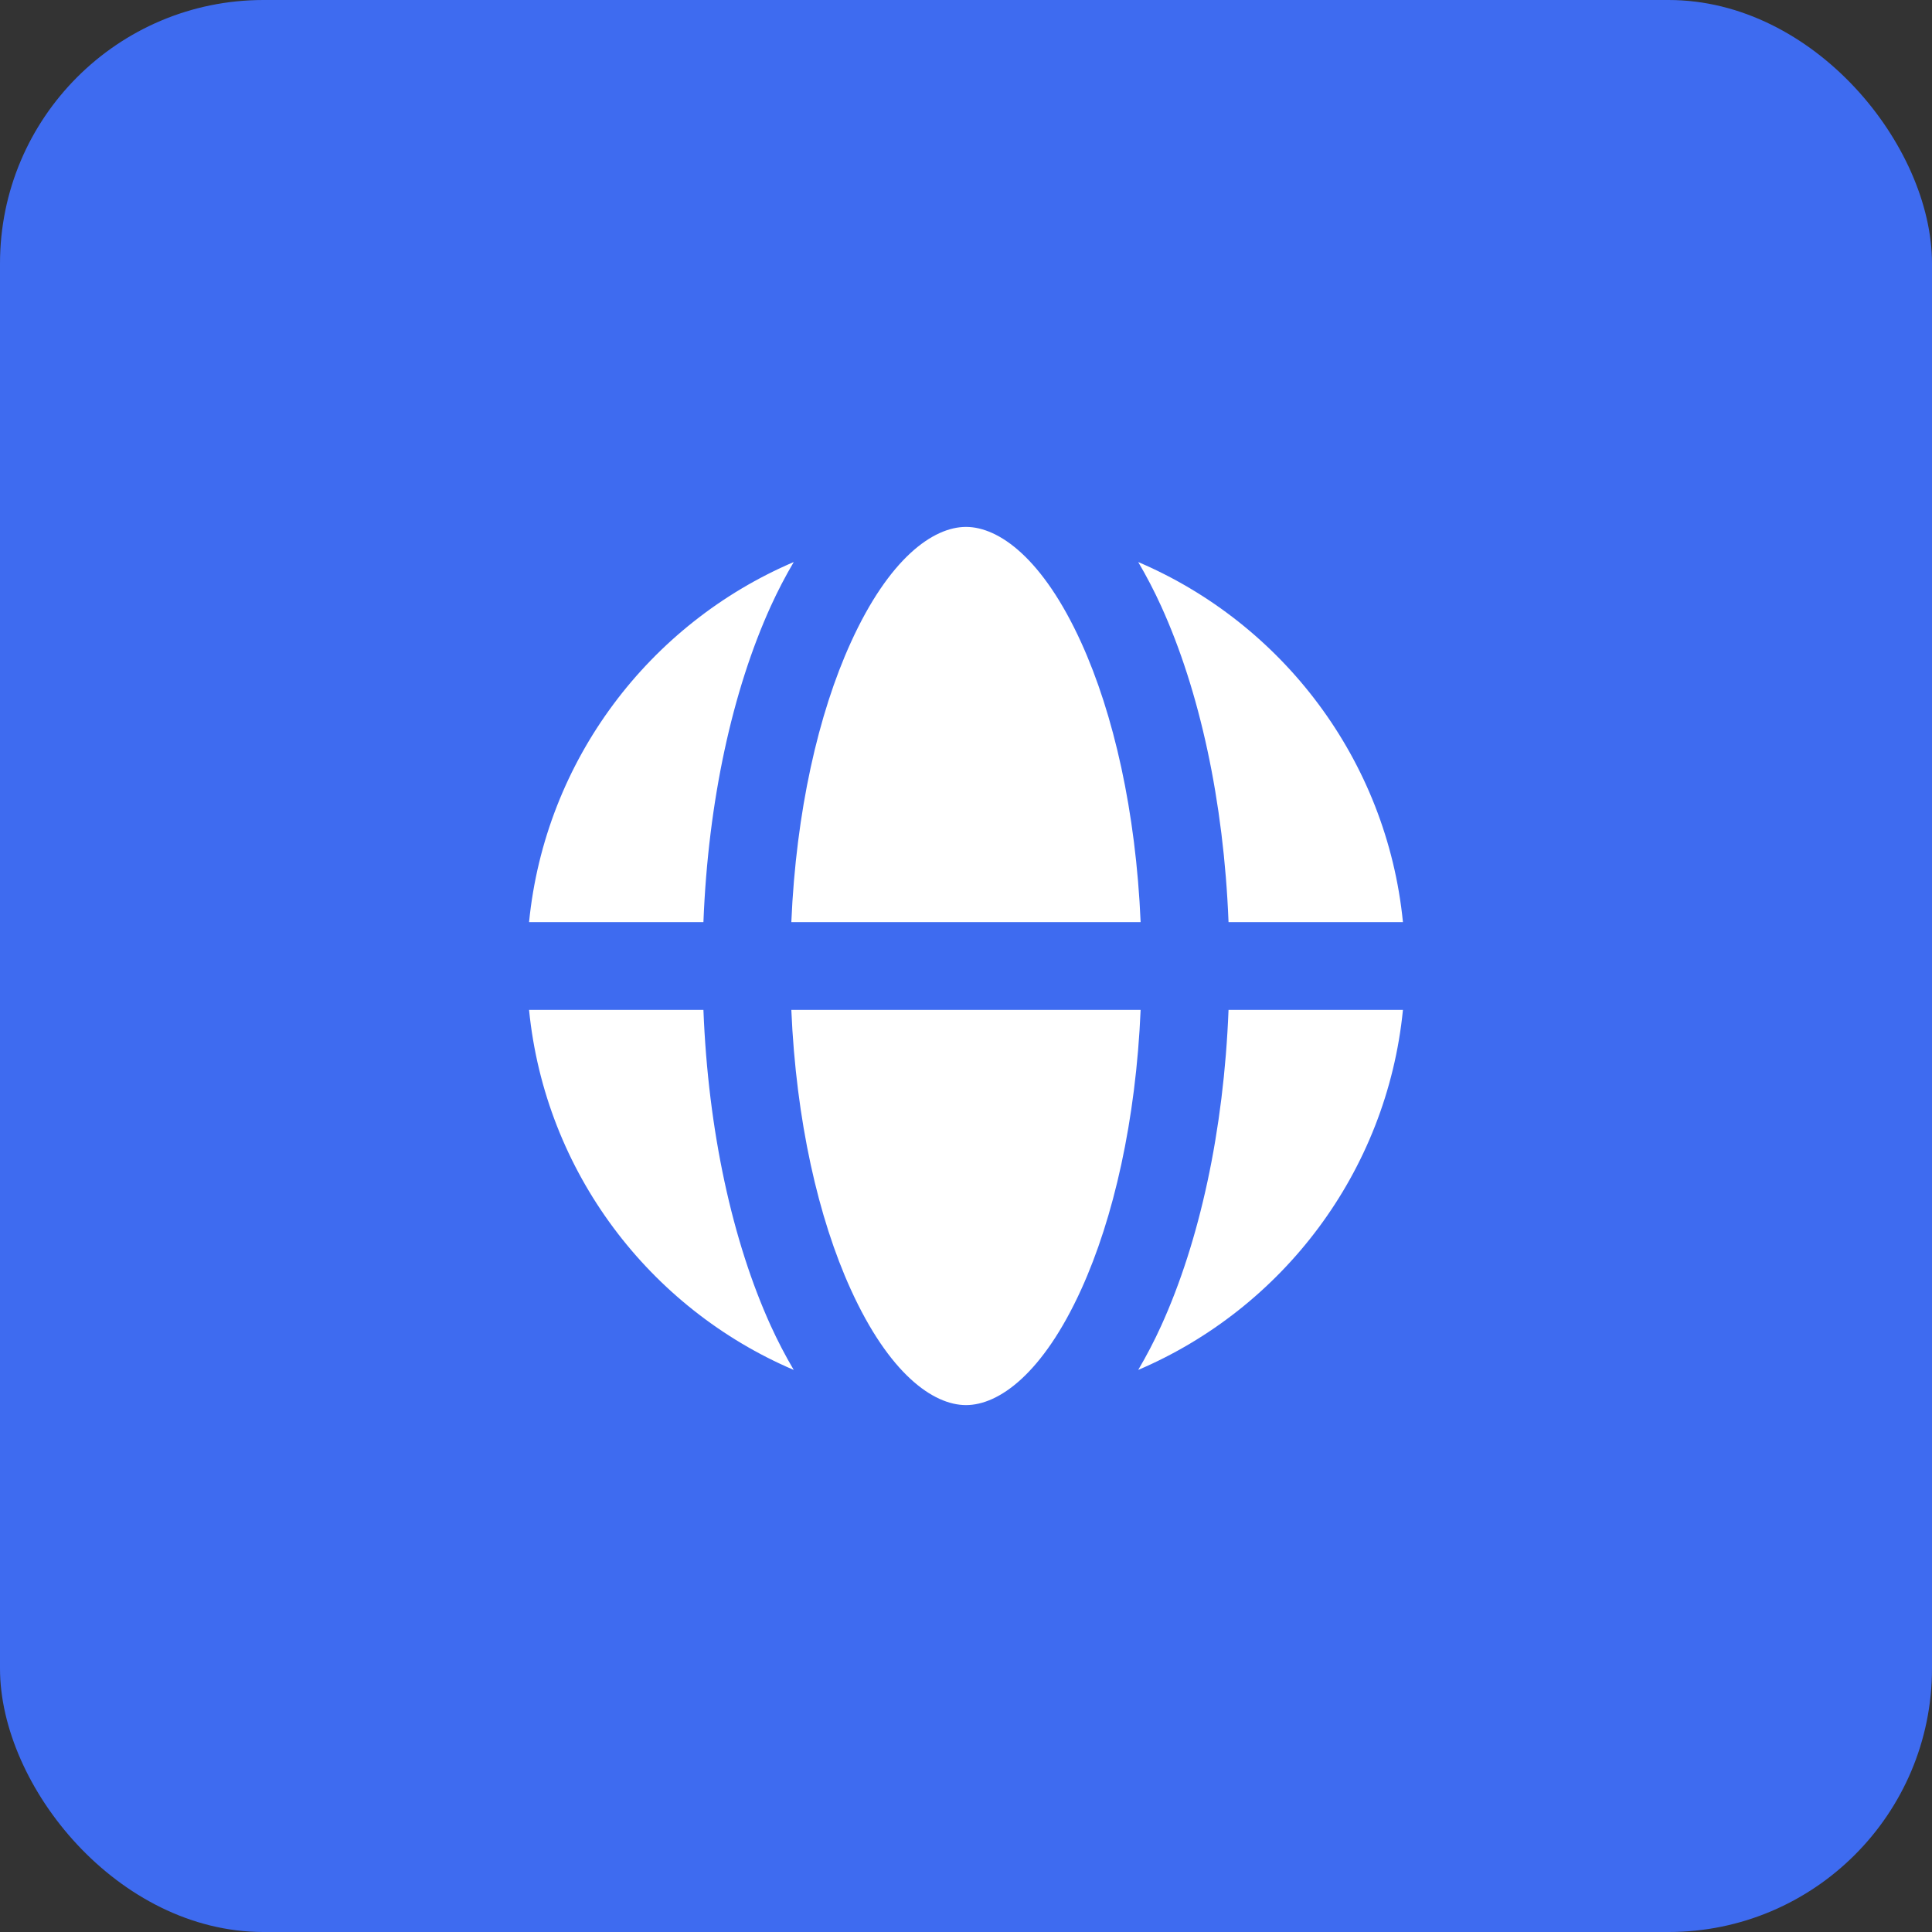 <?xml version="1.0" encoding="UTF-8"?> <svg xmlns="http://www.w3.org/2000/svg" width="44" height="44" viewBox="0 0 44 44" fill="none"><rect x="0" y="0" width="44" height="44" fill="#333333" stroke="none"/><rect width="44" height="44" rx="6" fill="#3E6BF0"></rect><path d="M25.977 23C25.869 25.519 25.362 27.743 24.625 29.364C23.75 31.288 22.747 32 22 32C21.252 32 20.249 31.287 19.375 29.364C18.637 27.743 18.13 25.519 18.022 23H25.977ZM16.02 23C16.128 25.758 16.681 28.274 17.553 30.192C17.711 30.539 17.887 30.877 18.077 31.199C14.796 29.798 12.416 26.696 12.049 23H16.02ZM31.951 23C31.584 26.696 29.203 29.799 25.922 31.199C26.112 30.877 26.288 30.54 26.446 30.192C27.318 28.274 27.871 25.758 27.979 23H31.951ZM25.922 12.8C29.203 14.2 31.584 17.304 31.951 21H27.979C27.871 18.242 27.318 15.726 26.446 13.808C26.288 13.46 26.112 13.123 25.922 12.8ZM18.077 12.8C17.887 13.123 17.711 13.46 17.553 13.808C16.681 15.726 16.128 18.242 16.02 21H12.049C12.416 17.304 14.796 14.201 18.077 12.8ZM22 12C22.747 12 23.75 12.712 24.625 14.636C25.362 16.257 25.869 18.481 25.977 21H18.022C18.13 18.481 18.637 16.257 19.375 14.636C20.249 12.713 21.252 12 22 12Z" fill="white"></path></svg> 